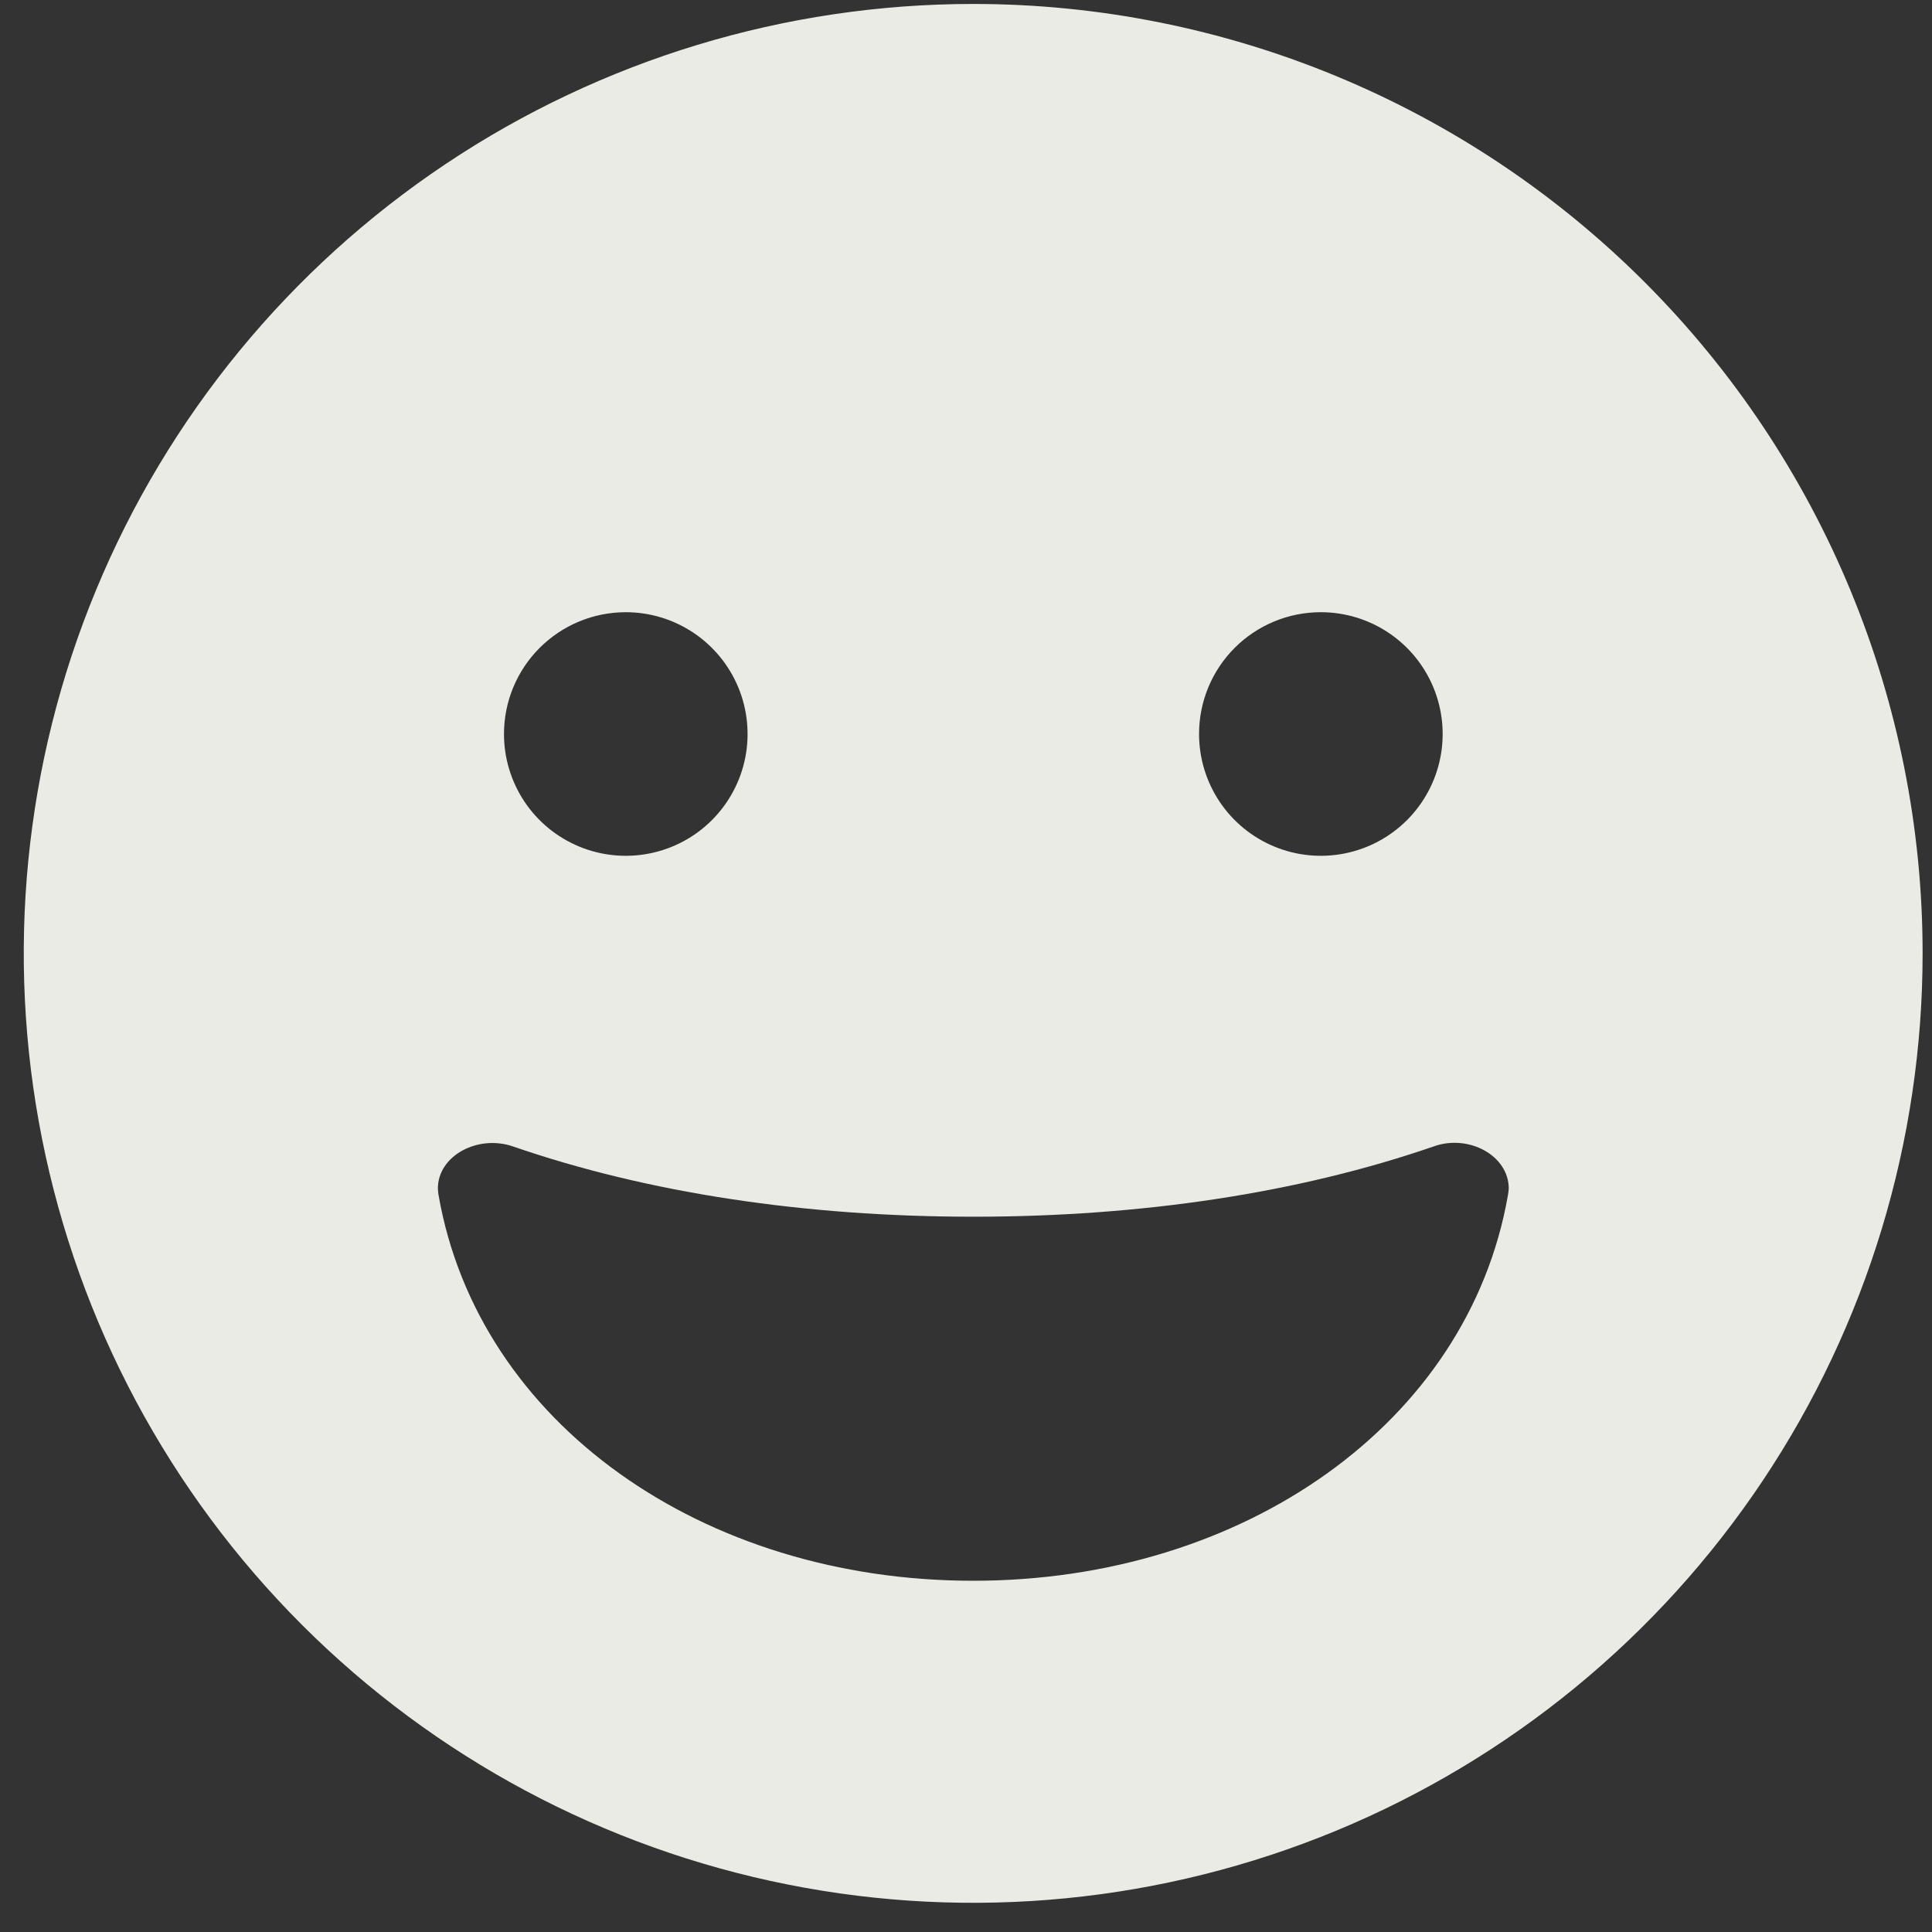 <svg xmlns="http://www.w3.org/2000/svg" fill="none" viewBox="0 0 65 65" height="65" width="65">
<rect x="0" y="0" width="65" height="65" fill="#333333" stroke="none"/>
<path fill="#EBEBE5" d="M32.742 0.133C26.424 0.133 20.248 2.006 14.996 5.516C9.743 9.026 5.648 14.015 3.231 19.852C0.813 25.688 0.181 32.111 1.413 38.307C2.646 44.503 5.688 50.195 10.155 54.662C14.622 59.13 20.314 62.172 26.51 63.404C32.706 64.637 39.129 64.004 44.966 61.587C50.803 59.169 55.791 55.075 59.301 49.822C62.811 44.569 64.684 38.393 64.684 32.075C64.684 23.604 61.319 15.479 55.329 9.489C49.338 3.498 41.214 0.133 32.742 0.133ZM44.435 20.597C45.245 20.596 46.038 20.836 46.713 21.286C47.387 21.736 47.913 22.376 48.224 23.125C48.535 23.874 48.616 24.698 48.458 25.493C48.3 26.289 47.91 27.019 47.336 27.593C46.763 28.166 46.032 28.556 45.237 28.714C44.442 28.872 43.618 28.791 42.869 28.48C42.12 28.169 41.48 27.644 41.03 26.969C40.58 26.294 40.34 25.502 40.341 24.691C40.341 23.605 40.772 22.564 41.54 21.796C42.308 21.028 43.349 20.597 44.435 20.597ZM21.049 20.597C21.86 20.596 22.653 20.836 23.328 21.286C24.002 21.736 24.528 22.376 24.839 23.125C25.149 23.874 25.231 24.698 25.073 25.493C24.915 26.289 24.524 27.019 23.951 27.593C23.378 28.166 22.647 28.556 21.852 28.714C21.057 28.872 20.232 28.791 19.483 28.48C18.734 28.169 18.094 27.644 17.644 26.969C17.195 26.294 16.955 25.502 16.956 24.691C16.957 23.605 17.388 22.565 18.156 21.797C18.923 21.03 19.964 20.598 21.049 20.597ZM50.731 40.221C49.39 47.874 41.846 53.183 32.742 53.183C23.638 53.183 16.098 47.874 14.757 40.221C14.743 40.143 14.735 40.064 14.732 39.985C14.732 38.88 16.077 38.166 17.254 38.569C21.793 40.137 27.089 40.935 32.746 40.935C38.403 40.935 43.699 40.137 48.238 38.569C49.411 38.149 50.76 38.876 50.76 39.985C50.756 40.065 50.746 40.143 50.731 40.221Z"></path>
</svg>
